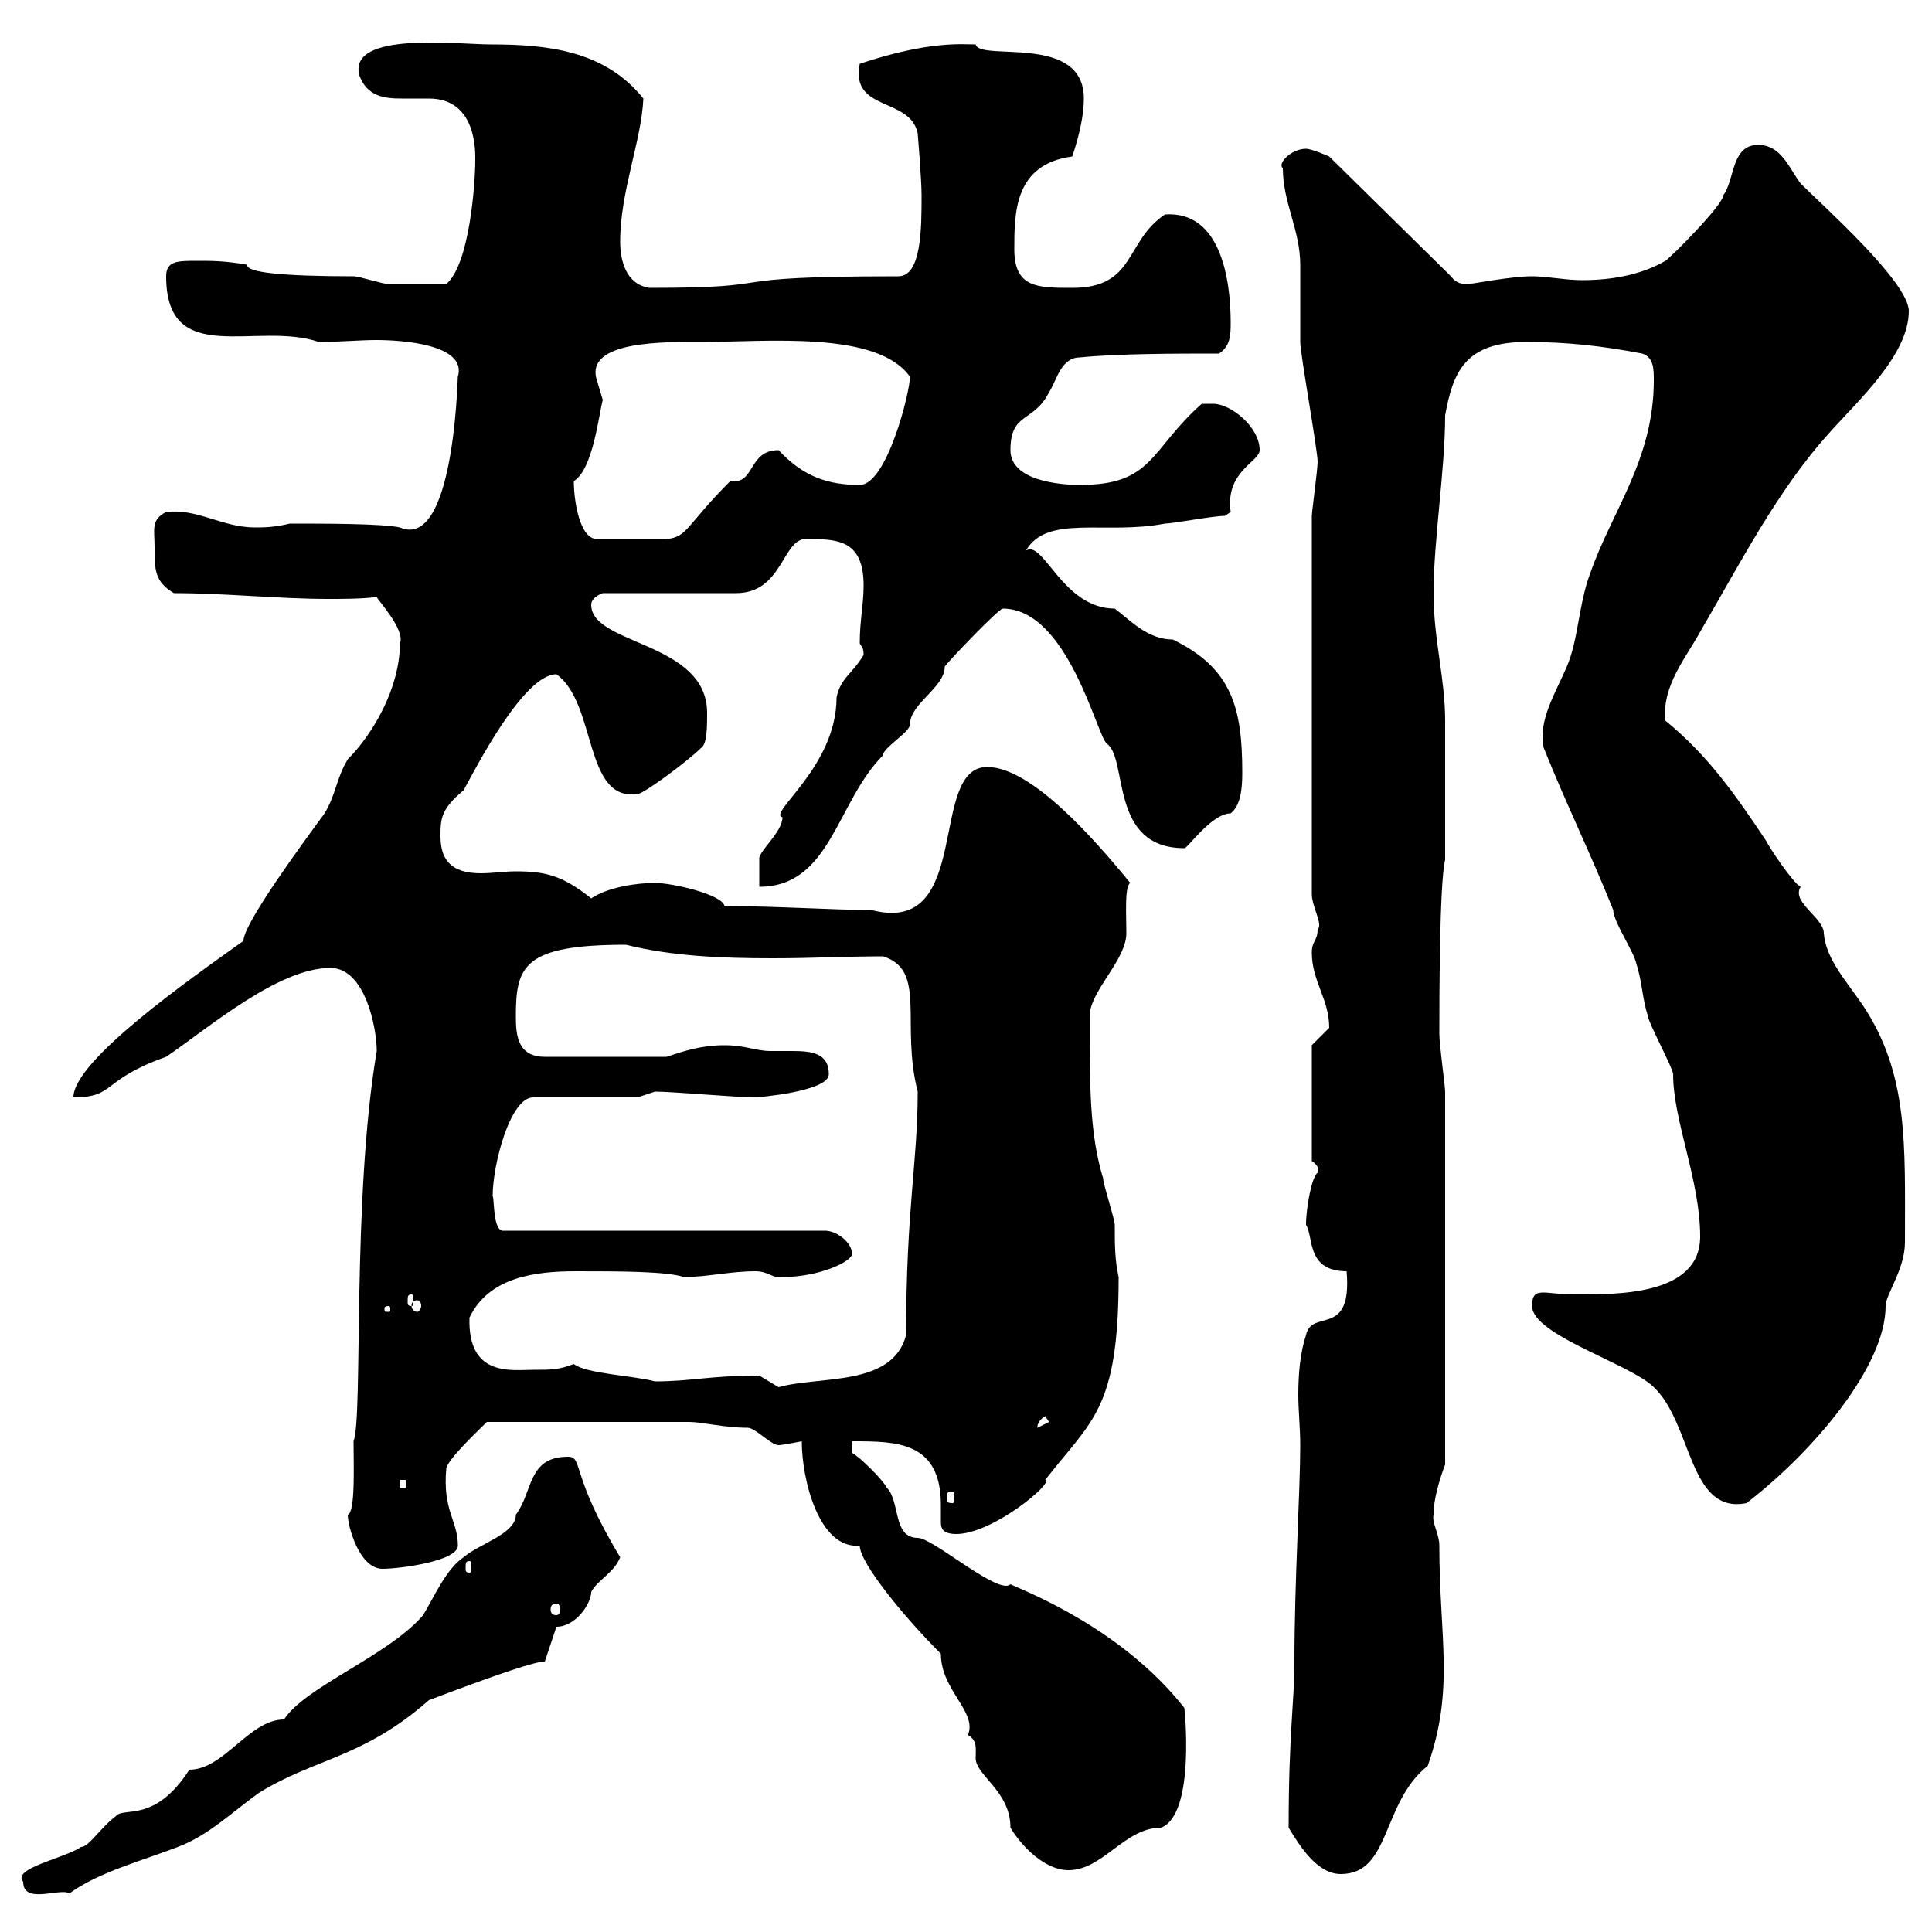 <svg xmlns="http://www.w3.org/2000/svg" xmlns:xlink="http://www.w3.org/1999/xlink" width="300" height="300"><path d="M3.60 292.20C3.60 295.80 9.30 293.10 10.80 294C15.30 290.70 22.20 288.90 27.60 286.80C32.40 285 36 281.40 40.20 278.40C48.90 273 56.40 273 66.60 264C77.70 259.80 83.10 258 84.60 258L86.40 252.60C89.40 252.60 91.80 249 91.80 247.20C92.70 245.40 95.40 244.20 96.30 241.80C88.50 228.90 90.60 226.20 88.20 226.20C81.90 226.20 82.80 231.60 80.10 235.20C80.10 238.20 74.40 239.70 72 241.80C69.30 243.60 67.50 247.80 65.70 250.80C60.30 257.10 47.40 261.90 44.10 267C38.70 267 34.80 274.80 29.40 274.80C24 283.20 19.20 280.50 18 282C15.60 283.80 13.80 286.80 12.60 286.80C9.90 288.60 1.80 290.10 3.60 292.20ZM200.10 283.80C201.90 286.80 204.60 291 208.20 291C216 291 214.50 279.90 221.70 274.20C225.90 262.20 223.50 254.40 223.50 240C223.50 238.20 222.30 236.40 222.60 235.20C222.60 232.80 223.50 229.80 224.40 227.40L224.40 169.50C224.40 168.60 223.50 162.30 223.50 160.50C223.50 156 223.50 137.10 224.40 133.50L224.40 129.90C224.40 126.90 224.40 114.30 224.40 111.90C224.40 105.30 222.60 99.30 222.60 92.10C222.60 84 224.40 72.90 224.40 64.50C225.60 57.90 227.40 53.10 237 53.10C243.30 53.10 248.70 53.70 255 54.90C256.80 55.50 256.80 57.30 256.80 59.10C256.80 71.40 250.20 79.50 246.90 89.10C245.10 93.90 245.10 99.30 243.30 103.50C241.50 107.70 238.80 111.90 239.70 116.10C243.30 125.10 246.90 132.30 250.50 141.30C250.50 143.10 253.80 147.90 254.10 149.70C255 152.40 255 155.10 255.90 157.80C255.90 158.70 259.80 165.90 259.80 166.80C259.80 174 264 183.30 264 192C264 201.30 250.80 201 244.20 201C242.40 201 240.60 200.70 239.70 200.70C238.50 200.70 237.90 201 237.90 202.80C237.90 207.30 253.20 211.80 256.80 215.40C262.80 221.10 262.20 235.20 271.20 233.40C281.70 225.30 292.80 212.10 292.80 202.80C292.80 201 295.80 197.10 295.80 192.90C295.80 177.60 296.40 166.80 289.20 156C286.50 152.10 283.50 148.80 283.20 144.90C283.20 142.50 278.10 140.10 279.60 137.70C278.40 137.10 274.80 131.70 274.20 130.50C269.40 123.30 265.20 117.30 258.60 111.90C258 106.50 261.90 102 264 98.10C270.30 87.30 276 76.20 283.80 67.50C288.30 62.40 296.40 55.20 296.40 48.30C296.40 43.80 282.90 31.80 279.60 28.50C277.80 26.10 276.60 22.50 273 22.50C268.80 22.50 269.40 27.90 267.60 30.30C267.60 31.80 259.50 39.90 258.60 40.50C255 42.60 250.50 43.50 245.70 43.50C243 43.50 240.30 42.90 237.90 42.90C234.60 42.90 228.60 44.10 228 44.10C227.10 44.10 226.20 44.10 225.30 42.90L206.40 24.30C206.40 24.30 203.70 23.10 202.80 23.10C200.40 23.10 198.30 25.50 199.20 26.10C199.20 31.50 201.90 35.70 201.90 41.10C201.90 42.30 201.90 51.90 201.90 53.10C201.90 54.90 204.60 69.90 204.60 71.70C204.60 72.90 203.70 79.50 203.70 80.10L203.70 138.90C203.70 140.70 205.50 143.70 204.60 144.30C204.60 146.10 203.70 146.10 203.70 147.90C203.70 152.40 206.40 155.10 206.40 159.60L203.70 162.30L203.70 180.30C205.20 181.20 204.60 182.40 204.60 182.10C203.70 182.70 202.80 187.50 202.80 190.20C204 192 202.80 197.40 209.10 197.40C210 207.90 203.70 203.10 202.80 207.30C201.90 210 201.60 213.30 201.60 216.60C201.60 219 201.90 221.70 201.90 224.40C201.90 231.60 201 245.40 201 258C201 264.30 200.10 269.10 200.10 283.80ZM146.10 256.80C146.10 262.50 151.80 265.80 150.30 269.40C151.80 270.30 151.50 271.50 151.50 273C151.50 275.70 156.90 278.10 156.90 283.80C158.70 286.80 162.30 290.40 165.90 290.40C171.30 290.40 174.60 283.80 180.30 283.80C185.70 281.70 183.90 264.90 183.90 265.20C174 252.60 158.70 246.90 156.90 246C155.10 247.80 144.90 238.80 142.50 238.80C138.60 238.80 139.80 233.10 137.70 231C137.10 229.80 133.50 226.20 132.30 225.60L132.30 223.80C139.20 223.80 146.10 223.80 146.10 233.70C146.10 234.90 146.10 235.50 146.10 236.40C146.10 237.30 146.40 238.20 148.50 238.20C154.20 238.20 163.80 230.10 162.30 229.80C169.50 220.50 173.70 219 173.70 198.30C173.10 195.60 173.10 193.20 173.10 190.20C173.10 189.30 171.30 183.90 171.30 183C169.20 176.10 169.20 168.90 169.20 157.80C169.20 153.90 174.90 149.10 174.90 144.90C174.90 141.90 174.60 137.70 175.50 137.10C170.10 130.50 160.20 119.10 153.30 119.10C144 119.10 151.20 145.50 135.30 141.30C129 141.30 120.90 140.70 112.50 140.70C112.20 138.90 104.40 137.10 101.70 137.10C99 137.10 94.50 137.70 91.80 139.50C87.30 135.90 84.60 135.30 80.10 135.30C78.30 135.30 76.50 135.60 74.70 135.60C71.10 135.60 68.40 134.40 68.40 129.90C68.40 127.20 68.40 125.70 72 122.70C73.80 119.40 81.30 104.70 86.40 104.70C92.70 109.20 90.60 124.50 99 123.30C99.90 123.30 106.80 118.20 108.90 116.10C109.80 115.50 109.80 112.80 109.80 110.70C109.80 99.60 91.80 100.20 91.80 93.90C91.80 92.70 93.60 92.10 93.60 92.10L114.30 92.10C121.50 92.10 121.50 83.70 125.10 83.70C129.90 83.70 134.10 83.70 134.10 90.90C134.10 93.90 133.50 96.30 133.50 99.90C133.80 100.50 134.10 100.50 134.10 101.70C132.30 104.70 130.50 105.30 129.90 108.30C129.90 119.10 119.10 126.30 121.50 126.90C121.50 129.30 117.60 132.30 117.90 133.50C117.90 134.10 117.90 137.70 117.90 137.70C129 137.70 129.90 124.50 137.10 117.30C137.10 116.10 141.30 113.70 141.30 112.50C141.30 109.20 146.70 106.80 146.70 103.50C147.60 102.30 155.10 94.50 155.70 94.50C165.90 94.50 170.40 114.60 171.90 115.50C175.20 117.90 172.20 131.70 183.90 131.70C184.20 132 188.10 126.30 191.10 126.30C192.60 125.10 192.90 122.70 192.90 120C192.90 110.10 191.40 103.80 182.10 99.30C178.20 99.30 175.50 96.30 173.10 94.50C165 94.50 162 83.70 159.30 85.50C162.60 79.80 171.60 83.10 180.90 81.30C182.10 81.30 188.40 80.10 190.20 80.10C190.20 80.10 191.10 79.50 191.10 79.50C190.20 73.20 195.60 71.70 195.60 69.90C195.60 66.30 191.10 62.70 188.40 62.70C187.50 62.70 186.60 62.70 186.60 62.70C178.50 69.90 179.10 75.30 167.70 75.30C164.70 75.30 156.90 74.70 156.90 69.90C156.90 63.90 160.50 65.70 162.90 60.90C164.10 59.10 164.70 55.50 167.70 55.50C173.70 54.90 182.70 54.90 189.30 54.90C191.10 53.70 191.10 51.90 191.10 50.10C191.10 43.50 189.60 32.70 180.90 33.30C174.60 37.50 176.40 44.70 166.50 44.70C161.10 44.70 157.50 44.70 157.50 38.70C157.50 33 157.50 25.50 166.50 24.30C167.70 20.70 168.30 17.70 168.30 15.30C168.30 5.10 152.10 9.60 151.50 6.90C149.40 6.90 144.30 6.30 133.50 9.90C132 17.40 141.30 15 142.50 20.70C142.50 20.70 143.10 27.90 143.10 30.30C143.10 35.40 143.10 42.90 139.50 42.90C109.20 42.90 123.30 44.70 100.80 44.70C97.20 44.10 96.30 40.50 96.30 37.50C96.30 29.70 99.60 21.90 99.90 15.30C93.90 7.80 84.90 6.90 76.20 6.90C71.10 6.90 54 4.80 55.80 11.70C57 15 59.70 15.30 62.40 15.30C63.90 15.30 65.10 15.30 66.60 15.30C74.10 15.30 73.80 23.70 73.80 24.90C73.80 28.50 72.90 41.10 69.30 44.10C66.60 44.10 62.40 44.10 60.30 44.10C59.40 44.10 55.80 42.90 54.90 42.90C43.80 42.90 38.10 42.30 38.40 41.10C34.80 40.50 33 40.50 30.60 40.50C27.60 40.50 25.80 40.50 25.80 42.90C25.80 57.30 39.90 49.80 49.50 53.10C52.80 53.10 55.80 52.80 58.50 52.80C62.10 52.80 72.60 53.40 71.10 58.50C71.10 54.90 71.10 85.80 62.10 81.90C59.40 81.30 50.40 81.30 45 81.30C42.60 81.90 40.80 81.90 39.60 81.90C34.50 81.90 30.60 78.90 25.80 79.50C23.40 80.70 24 82.20 24 84.90C24 88.50 24 90.30 27 92.10C35.10 92.10 43.20 93 51 93C53.40 93 56.10 93 58.50 92.70C58.50 93 63 97.80 62.10 99.90C62.10 106.80 57.90 114 54 117.90C52.20 120.90 52.20 123.30 50.40 126.30C47.10 130.80 37.80 143.40 37.80 146.10C29.40 152.10 11.40 164.70 11.40 170.40C18 170.40 15.60 167.70 25.80 164.10C32.40 159.60 43.20 150.30 51.30 150.30C56.70 150.30 58.50 159.60 58.50 163.20C54.60 186.30 56.40 219.90 54.90 223.80C54.90 227.40 55.20 234.90 54 235.20C54 237 55.80 243.60 59.40 243.60C62.10 243.60 71.10 242.40 71.10 240C71.10 236.10 68.70 234.60 69.30 228C69.60 226.50 74.40 222 75.60 220.80L107.10 220.80C108.90 220.80 112.50 221.70 116.10 221.70C117.30 221.70 119.70 224.40 120.90 224.40C121.50 224.40 124.50 223.80 124.50 223.80C124.50 229.80 127.20 240.60 133.50 240C133.50 242.70 140.40 251.10 146.10 256.80ZM86.40 249C86.70 249 87 249.30 87 249.90C87 250.50 86.70 250.80 86.40 250.80C85.80 250.80 85.50 250.50 85.50 249.90C85.50 249.30 85.80 249 86.40 249ZM72.90 242.40C73.20 242.40 73.20 242.70 73.20 243.60C73.20 243.90 73.20 244.20 72.90 244.20C72.30 244.20 72.30 243.90 72.30 243.60C72.30 242.70 72.30 242.40 72.90 242.40ZM147.90 231.60C148.20 231.60 148.20 231.90 148.20 232.80C148.20 233.10 148.20 233.40 147.90 233.40C147 233.40 147 233.10 147 232.80C147 231.90 147 231.60 147.90 231.60ZM62.10 229.80L63 229.80L63 231L62.10 231ZM162.30 219.90L162.90 220.80L161.10 221.70C161.10 222 160.80 220.80 162.30 219.90ZM117.90 213.60C110.10 213.60 107.40 214.50 101.70 214.50C98.40 213.60 90.90 213.30 89.10 211.80C86.70 212.70 85.80 212.70 82.80 212.70C79.50 212.70 72.60 213.90 72.90 204.60C75.90 198.30 83.10 197.40 89.40 197.40C96 197.40 103.50 197.40 106.20 198.30C109.80 198.30 113.40 197.40 117.30 197.40C119.40 197.40 120 198.60 121.50 198.30C127.20 198.30 132.30 195.90 132.30 194.70C132.30 192.90 129.90 191.10 128.10 191.10L78.30 191.10C76.50 191.40 76.80 186.30 76.50 185.70C76.50 180.90 79.20 170.40 82.80 170.40L99 170.40L101.70 169.50C104.40 169.50 114.30 170.40 117.30 170.40C117.60 170.40 128.70 169.50 128.70 166.80C128.70 163.50 126 163.20 123 163.20C121.80 163.20 120.60 163.20 119.70 163.20C117.30 163.20 115.80 162.30 112.50 162.30C108.90 162.30 106.20 163.20 103.50 164.10L84.60 164.10C80.40 164.10 80.10 160.80 80.10 157.80C80.10 150 81.30 146.70 97.20 146.70C104.40 148.50 112.20 148.80 120 148.80C126 148.80 131.70 148.50 137.10 148.50C144 150.60 139.80 159 142.50 169.50C142.50 180.60 140.70 187.50 140.70 207.30C138.60 215.40 127.20 213.60 120.90 215.40C120.90 215.40 117.90 213.60 117.90 213.60ZM60.30 202.80C60.60 202.80 60.60 203.10 60.60 203.10C60.60 203.70 60.60 203.70 60.30 203.70C59.70 203.70 59.70 203.70 59.70 203.10C59.70 203.10 59.70 202.80 60.30 202.80ZM64.80 201.90C65.10 201.90 65.40 202.20 65.40 202.80C65.40 203.10 65.10 203.70 64.80 203.70C64.20 203.70 63.90 203.10 63.90 202.80C63.90 202.20 64.20 201.90 64.80 201.90ZM63.90 201C64.20 201 64.20 201.30 64.20 202.20C64.20 202.50 64.20 202.80 63.90 202.80C63.30 202.80 63.30 202.50 63.30 202.20C63.30 201.30 63.30 201 63.90 201ZM89.10 74.70C92.10 72.90 93 64.20 93.60 62.10C93.60 62.10 92.70 59.10 92.70 59.10C90.60 52.80 103.50 53.10 108.90 53.10C119.10 53.10 136.20 51.30 141.30 58.50C141.30 60.90 137.70 75.30 133.50 75.30C128.70 75.30 124.80 74.10 120.90 69.90C116.10 69.90 117.30 75.30 113.40 74.70C106.50 81.60 106.80 83.40 103.50 83.70L92.70 83.70C90 83.70 89.10 77.70 89.10 74.70Z"/></svg>